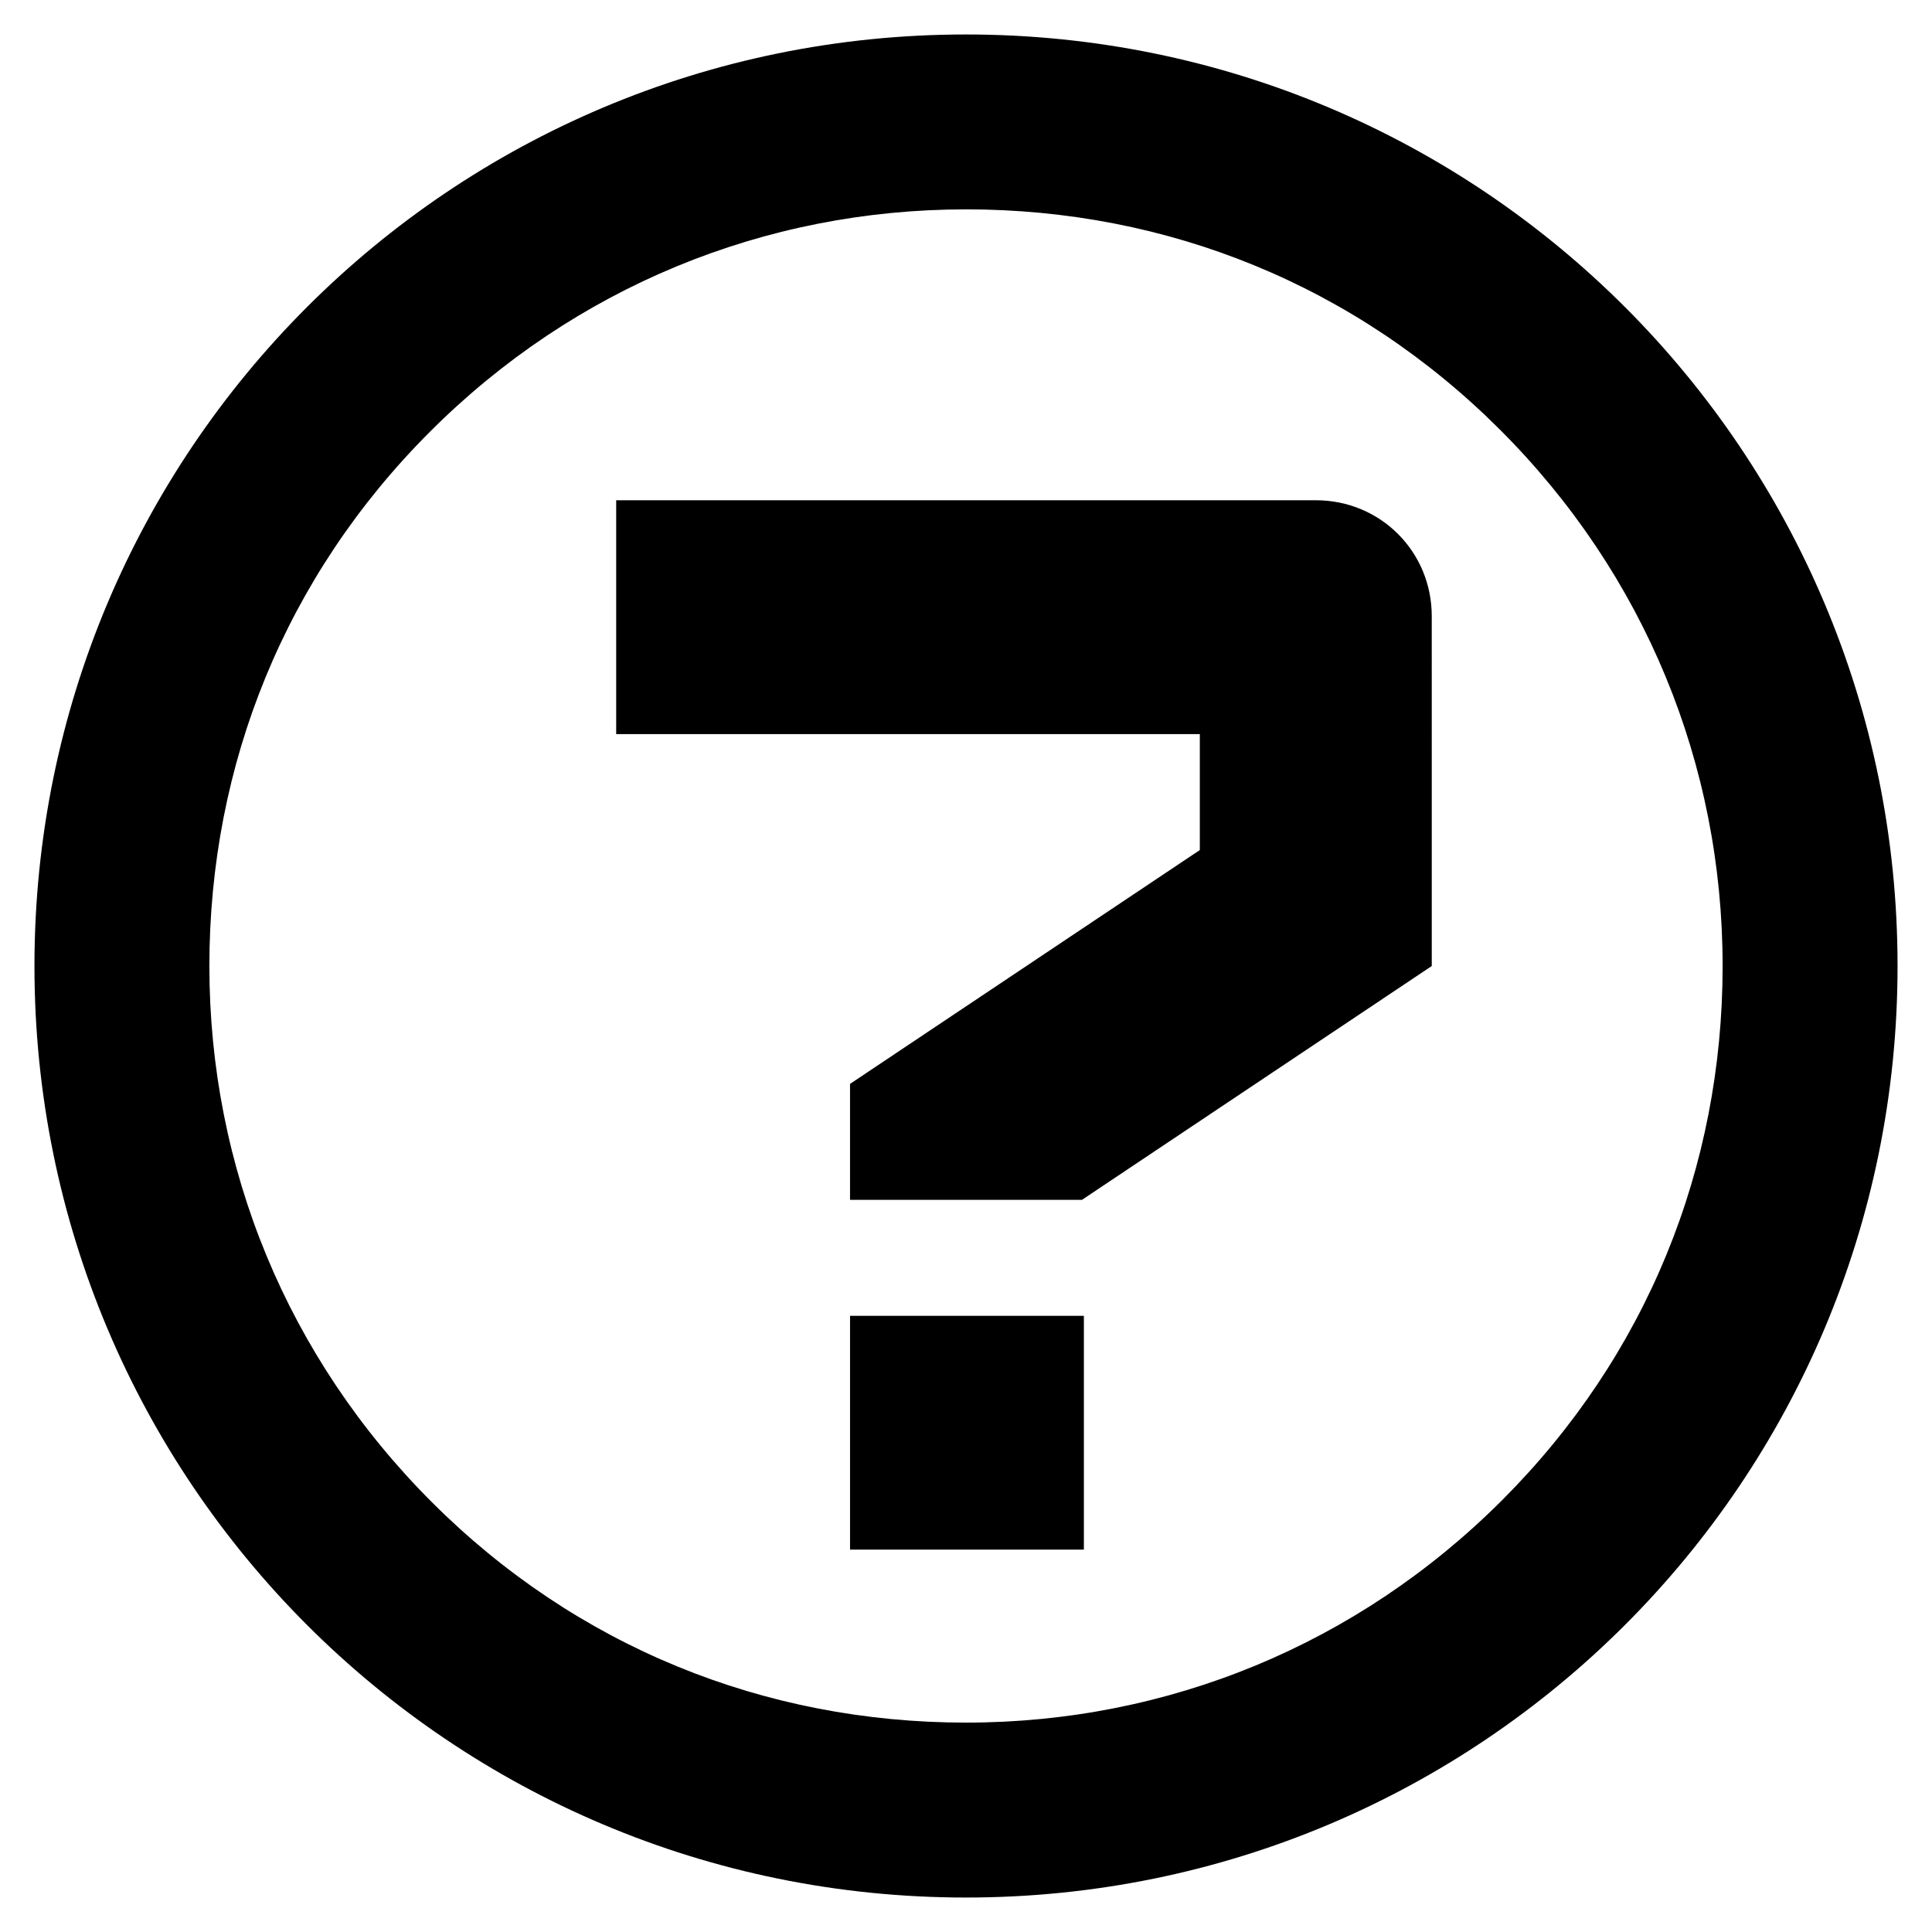 <?xml version="1.0" encoding="UTF-8"?>
<!-- Uploaded to: SVG Repo, www.svgrepo.com, Generator: SVG Repo Mixer Tools -->
<svg fill="#000000" width="800px" height="800px" version="1.1" viewBox="144 144 512 512" xmlns="http://www.w3.org/2000/svg">
 <path d="m369.27 492.7h61.969v61.969h-61.969zm123.43-216.13c17.129 0 30.73 13.602 30.73 30.73l0.004 92.703-92.703 61.969h-61.465v-30.73l92.699-61.969v-30.73l-154.67-0.004v-61.969zm-92.699-77.086c-53.402 0-103.79 20.656-142.07 58.945-38.293 38.293-58.445 88.168-58.445 141.57 0 53.402 20.656 103.79 58.945 142.07 38.293 38.289 88.168 58.441 141.57 58.441 53.402 0 103.79-20.656 142.07-58.945 38.289-38.289 58.441-88.168 58.441-141.57s-20.656-103.79-58.945-142.07c-38.289-38.293-88.168-58.445-141.57-58.445zm0-46.348c136.53 0 246.87 110.34 246.87 246.87-0.004 136.53-110.34 246.86-246.87 246.86-136.54 0-246.87-110.33-246.87-246.86 0-136.54 110.33-246.87 246.87-246.87z"/>
</svg>